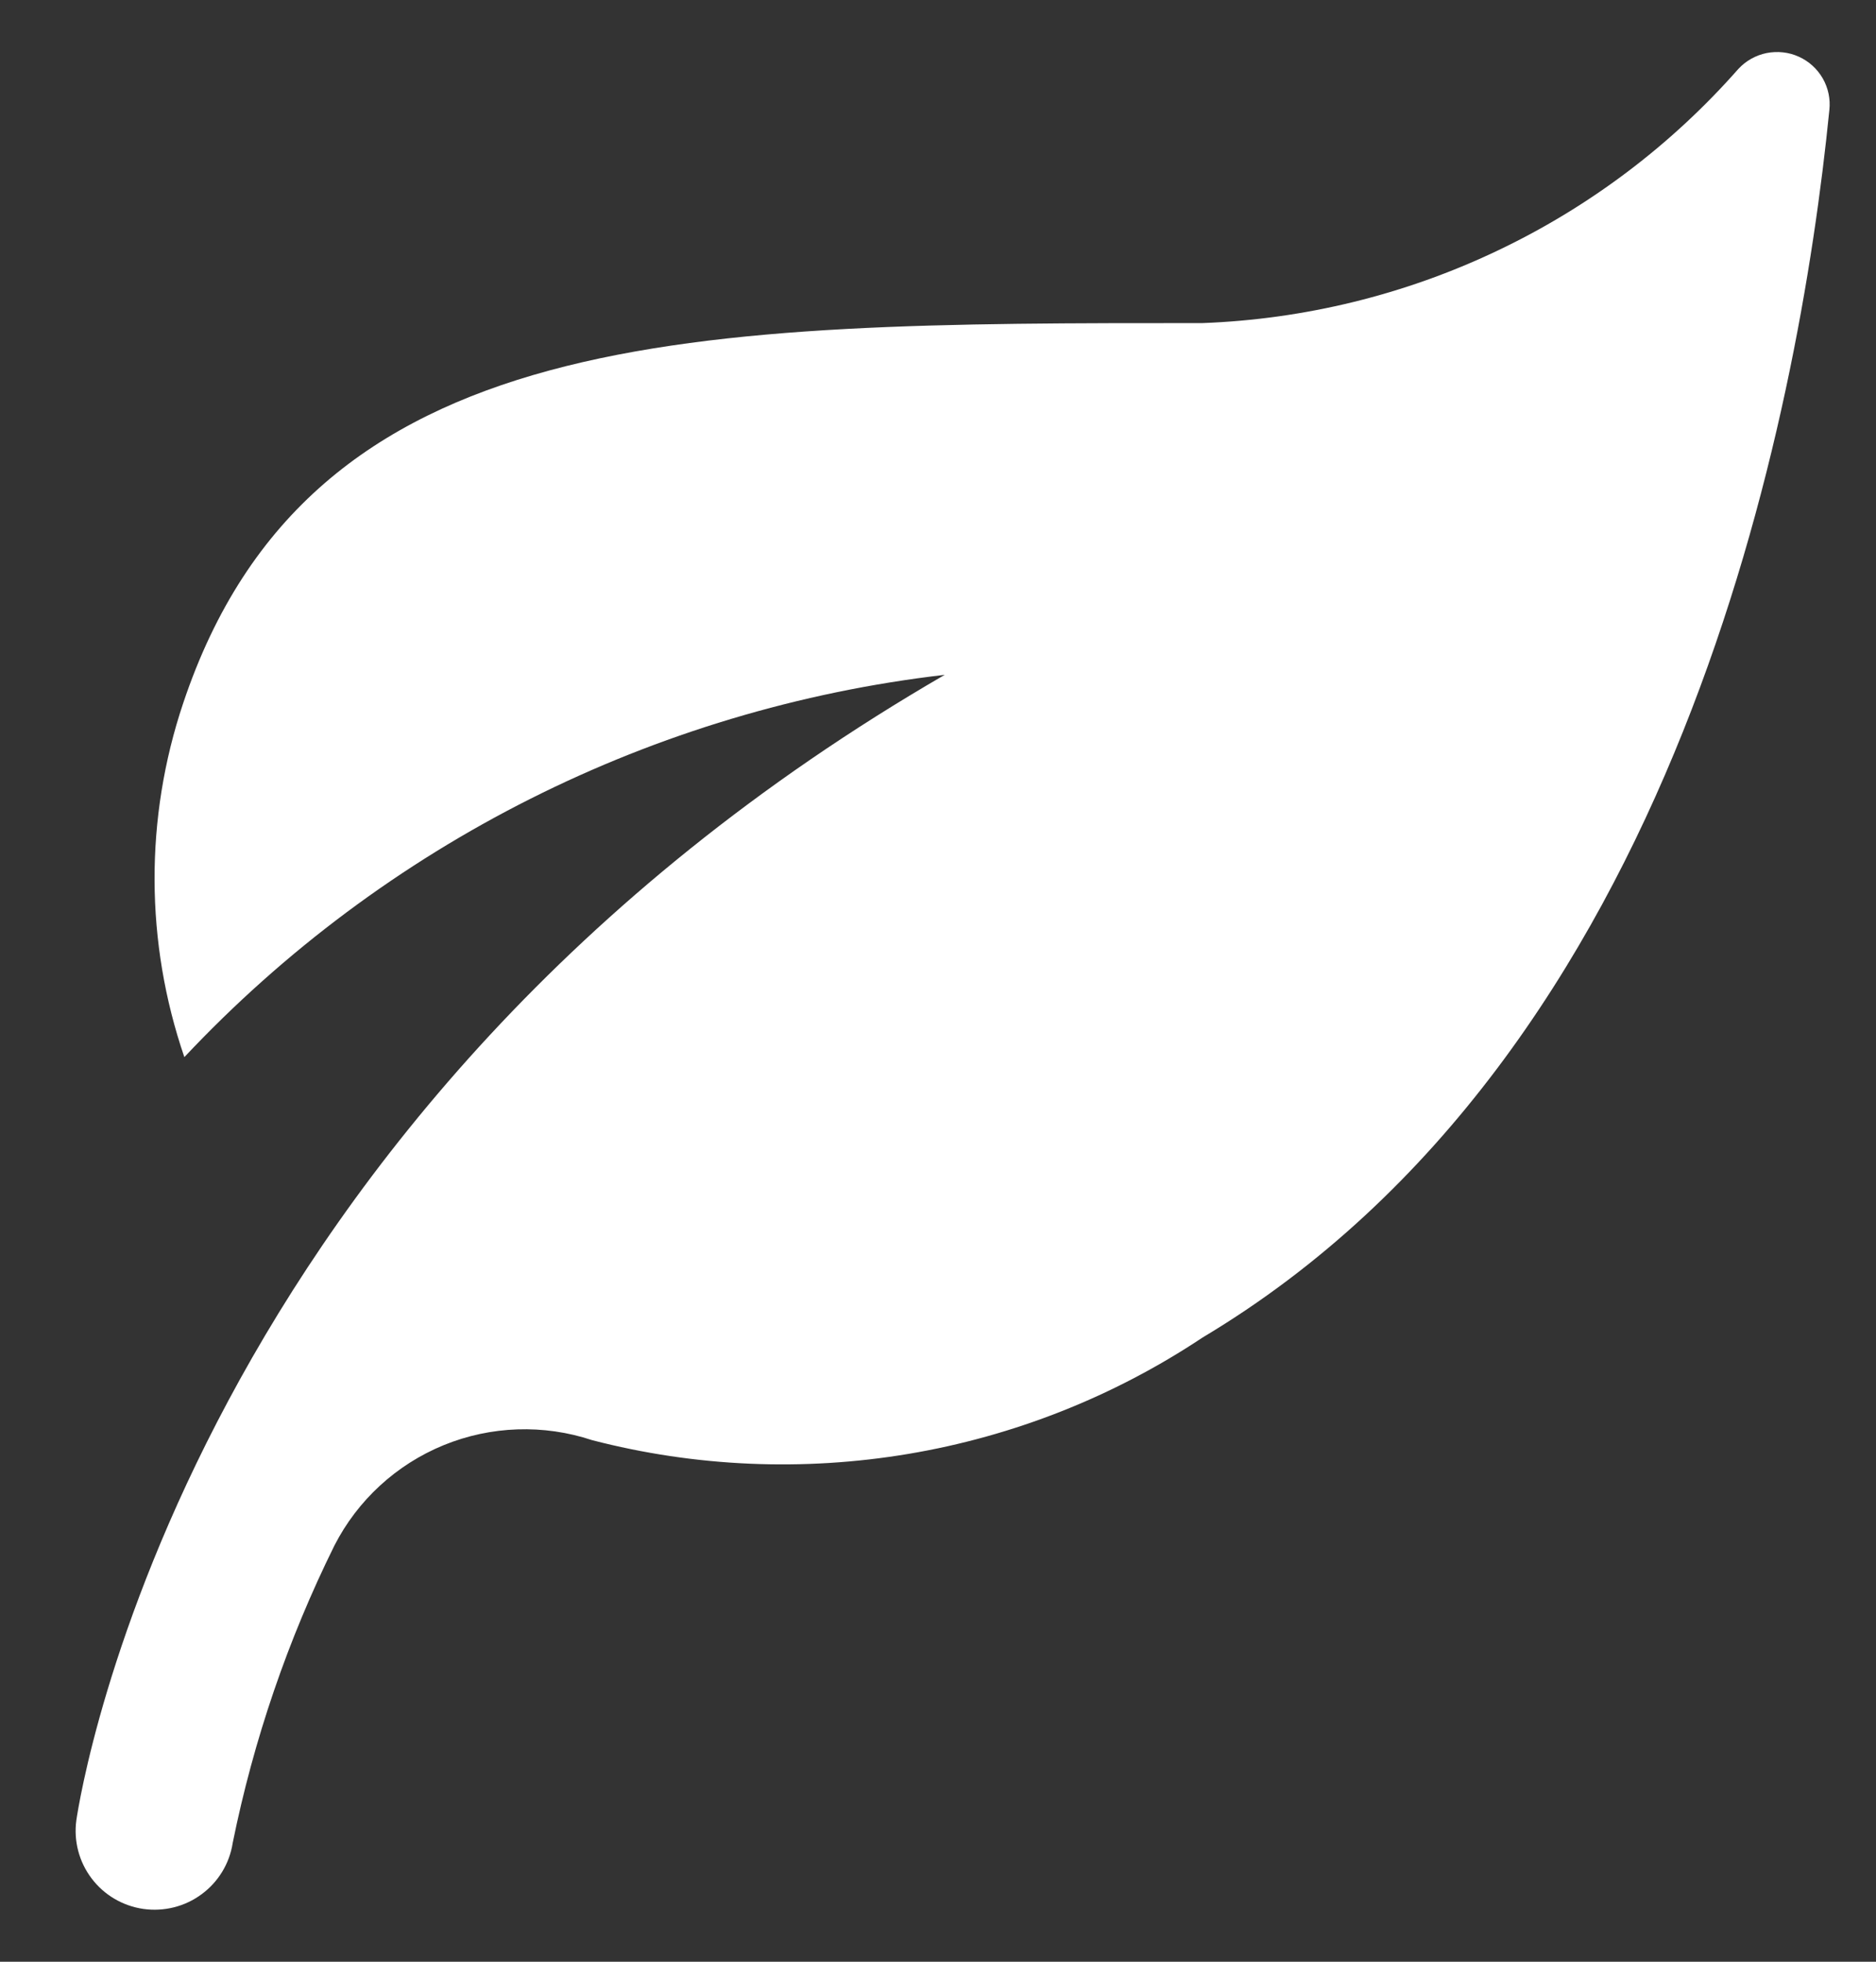 <svg width="22" height="23" viewBox="0 0 22 23" fill="none" xmlns="http://www.w3.org/2000/svg">
<rect x="0" y="0" width="22" height="23" fill="#333333" stroke="none"/>
<path d="M21.453 1.29C21.096 4.862 19.685 12.348 14.102 15.682C13.062 16.374 11.886 16.839 10.653 17.046C9.419 17.253 8.155 17.199 6.944 16.885C6.375 16.696 5.757 16.717 5.202 16.944C4.648 17.171 4.193 17.589 3.921 18.122C3.374 19.228 2.974 20.399 2.729 21.607C2.692 21.848 2.561 22.064 2.364 22.209C2.168 22.354 1.923 22.415 1.681 22.381C1.439 22.346 1.221 22.218 1.074 22.023C0.927 21.829 0.863 21.585 0.895 21.344C0.946 20.991 2.2 13.055 11.079 7.912C7.668 8.308 4.509 9.896 2.162 12.394C1.701 11.05 1.696 9.592 2.148 8.245C3.642 3.783 8.125 3.788 14.102 3.788C15.298 3.743 16.472 3.456 17.552 2.943C18.633 2.431 19.597 1.704 20.386 0.808C20.474 0.713 20.59 0.648 20.717 0.622C20.845 0.597 20.977 0.611 21.095 0.665C21.213 0.718 21.311 0.807 21.376 0.92C21.44 1.032 21.467 1.162 21.453 1.29Z" fill="white"/>
</svg>
